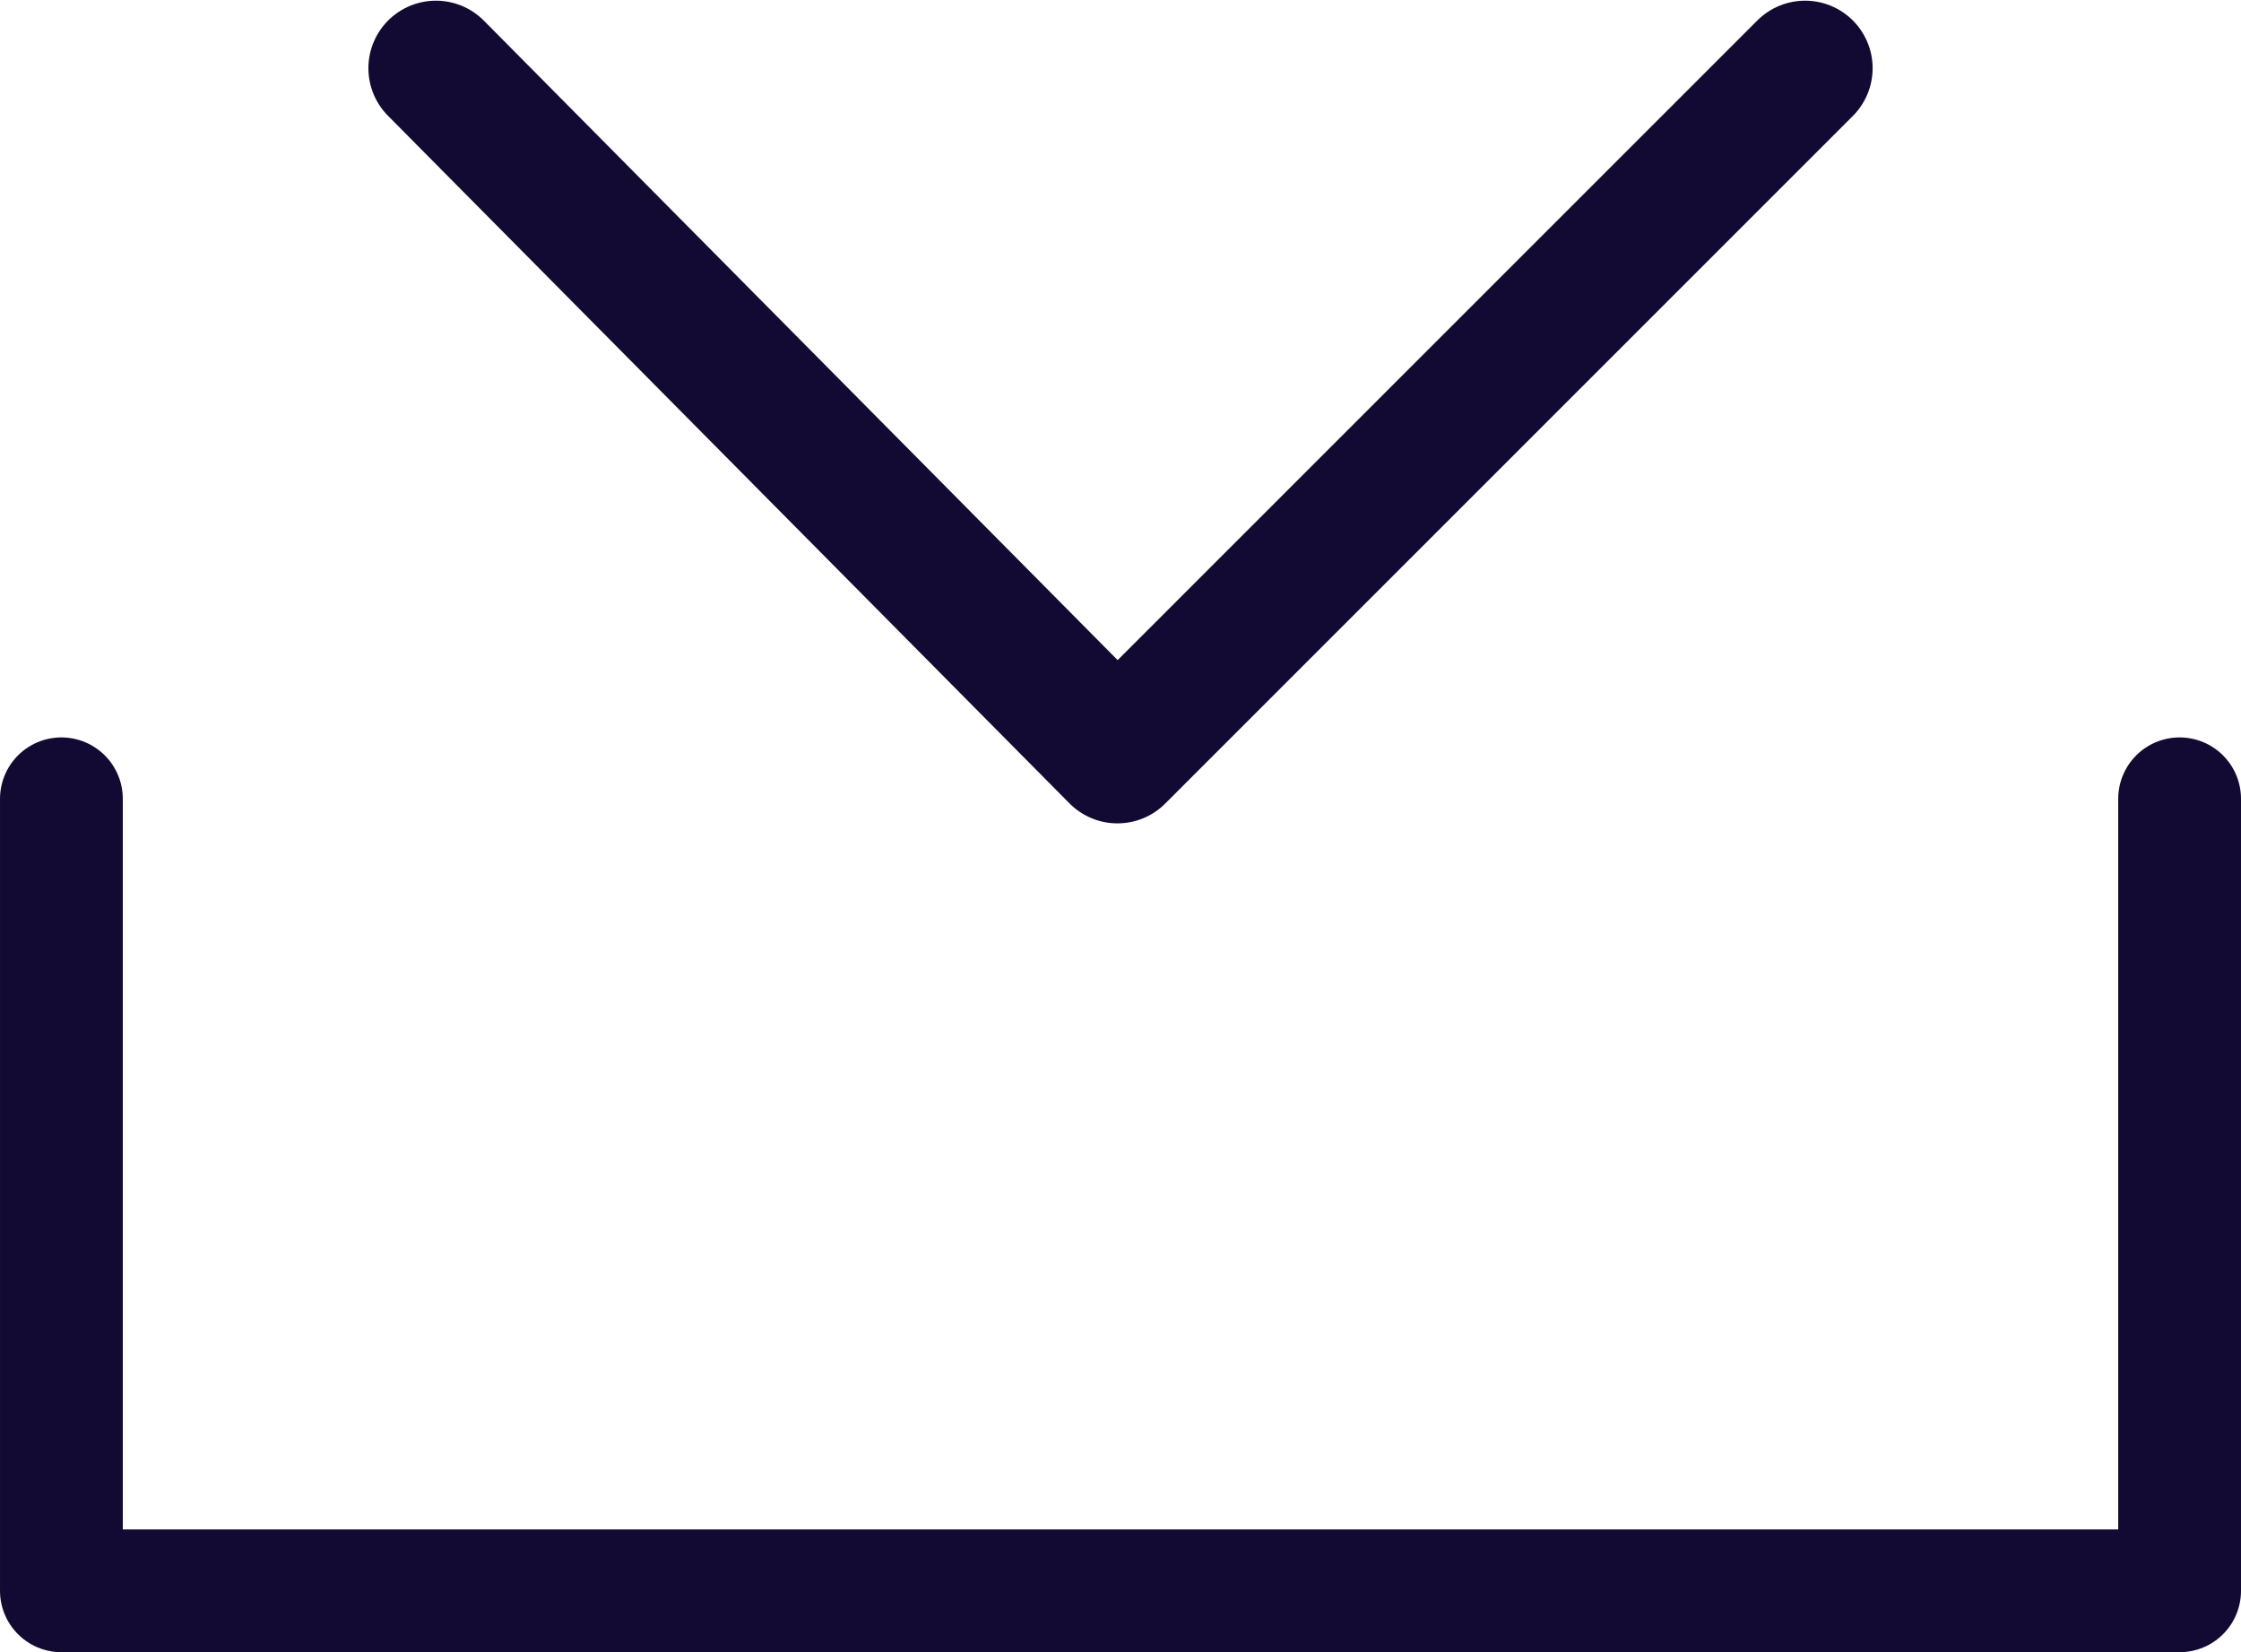 <?xml version="1.0" encoding="UTF-8"?>
<svg width="36.5" height="26.911" version="1.1" viewBox="0 0 36.5 26.911" xml:space="preserve" xmlns="http://www.w3.org/2000/svg">
<style type="text/css">
	.st0{fill:#CDC6F8;}
	.st1{fill:#EEEF99;}
	.st2{fill:#FFB06B;}
	.st3{fill:#130A33;}
	.st4{fill:#12DAB5;}
	.st5{fill:#6DACFF;}
	.st6{fill:#CCB5A9;}
	.st7{fill:none;stroke:#130A33;stroke-width:2;stroke-linecap:round;stroke-linejoin:round;}
	.st8{fill:none;stroke:#130A33;stroke-width:2.2;stroke-linecap:round;stroke-linejoin:round;}
</style>
<g transform="translate(1e-4 .011)" fill="none" stroke="#130a33" stroke-linecap="round" stroke-linejoin="round">
	<polyline class="st7" points="1 13 1 25.9 35.5 25.9 35.5 13" stroke-width="2"/>
	<polyline class="st8" points="7.1 1.1 18.2 12.3 29.4 1.1" stroke-width="2.2"/>
</g>
</svg>
